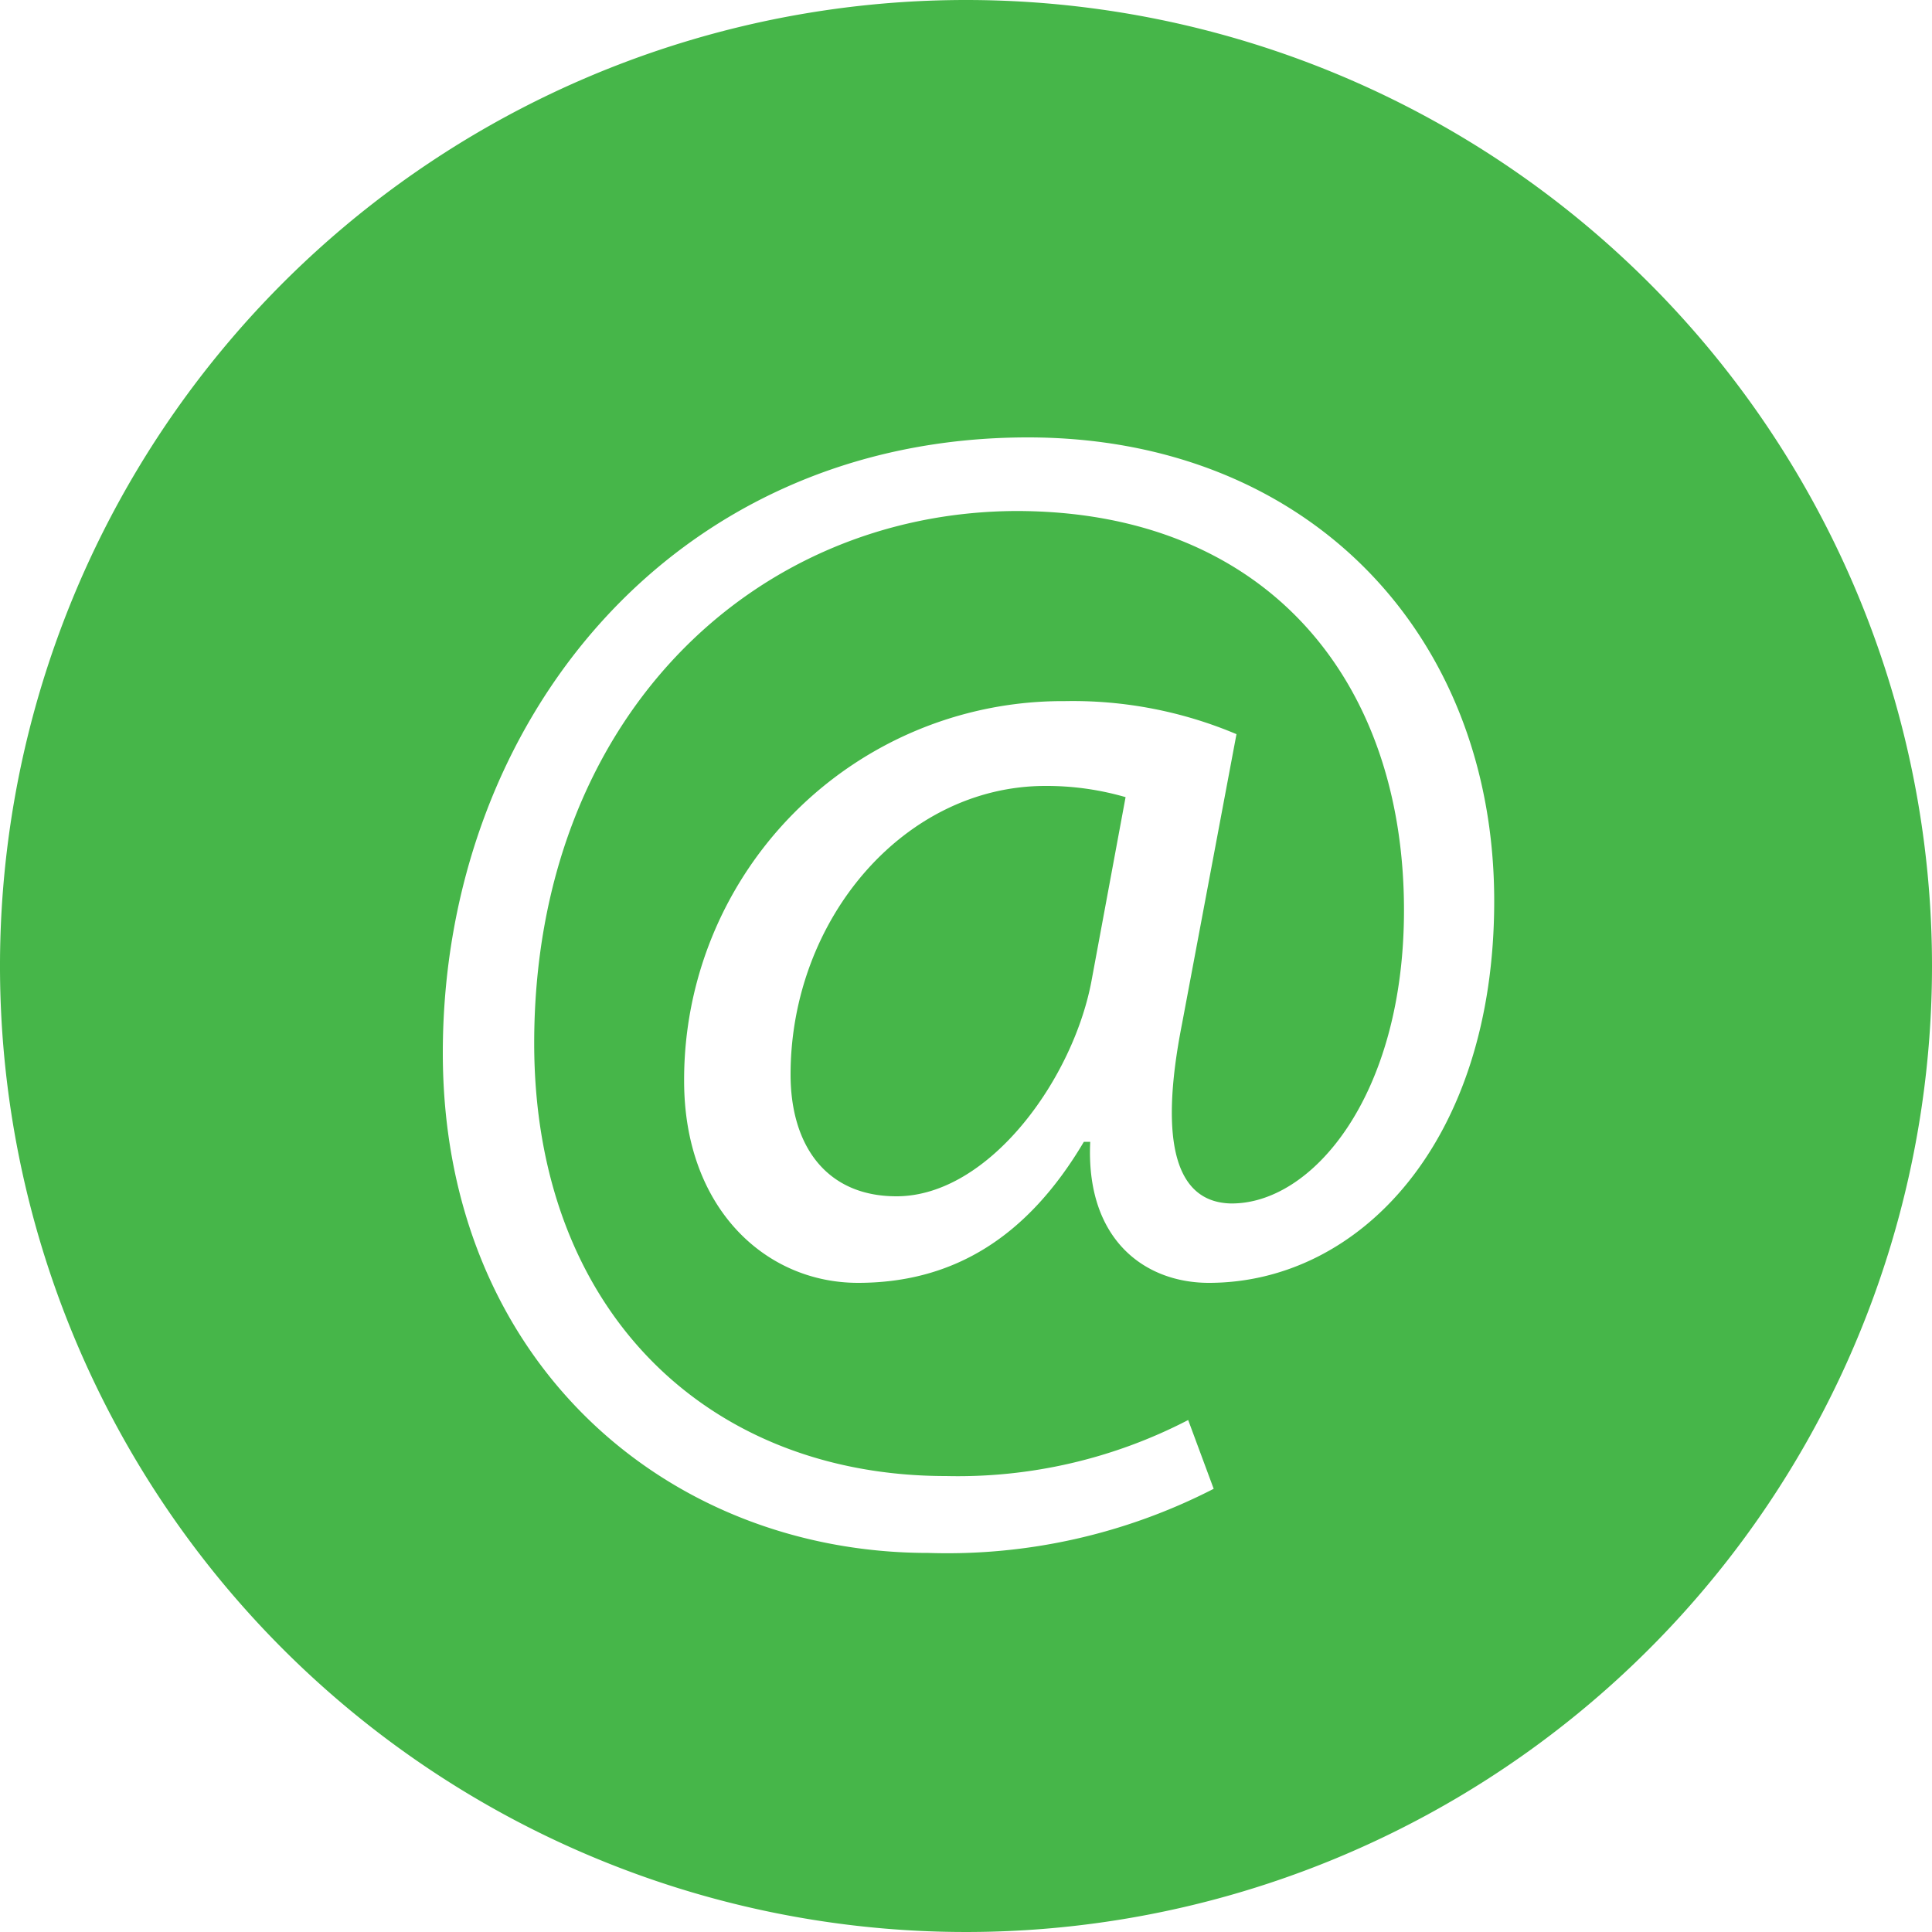 <?xml version="1.0" encoding="UTF-8"?>
<svg xmlns="http://www.w3.org/2000/svg" viewBox="0 0 100 100">
  <defs>
    <style>.cls-1{fill:#46b649;}</style>
  </defs>
  <title>Asset 10</title>
  <g id="Layer_2" data-name="Layer 2">
    <g id="Sprout_Sent_Email" data-name="Sprout Sent Email">
      <path class="cls-1" d="M40.92,55.62c0,3.65,1.83,6.3,5.48,6.3,4.81,0,9.21-6.14,10.12-11.28l1.74-9.38a14.67,14.67,0,0,0-4.15-.58C46.81,40.68,40.92,47.57,40.92,55.62Z"></path>
      <path class="cls-1" d="M50,0a50,50,0,1,0,50,50A50,50,0,0,0,50,0ZM62.57,66.4c-3.32,0-6.38-2.24-6.14-7.3H56.1c-2.9,4.9-6.72,7.3-11.69,7.3-4.82,0-9-3.9-9-10.45A19.59,19.59,0,0,1,55.11,36.29,21.77,21.77,0,0,1,64,38l-2.82,15c-1.24,6.3-.24,9.2,2.49,9.29,4.23.08,9-5.56,9-15.18,0-12-7.22-20.66-20.07-20.66C39,26.5,27.65,37.2,27.65,54c0,13.86,9,22.4,21.32,22.4a25.89,25.89,0,0,0,12.53-2.9l1.32,3.56a30.17,30.17,0,0,1-14.76,3.32c-13.61,0-25.14-10-25.14-25.88,0-17.09,11.86-31.86,30.28-31.86,14.43,0,24.14,10.12,24.14,24C77.34,59.1,70.37,66.4,62.57,66.4Z"></path>
    </g>
  </g>
</svg>
